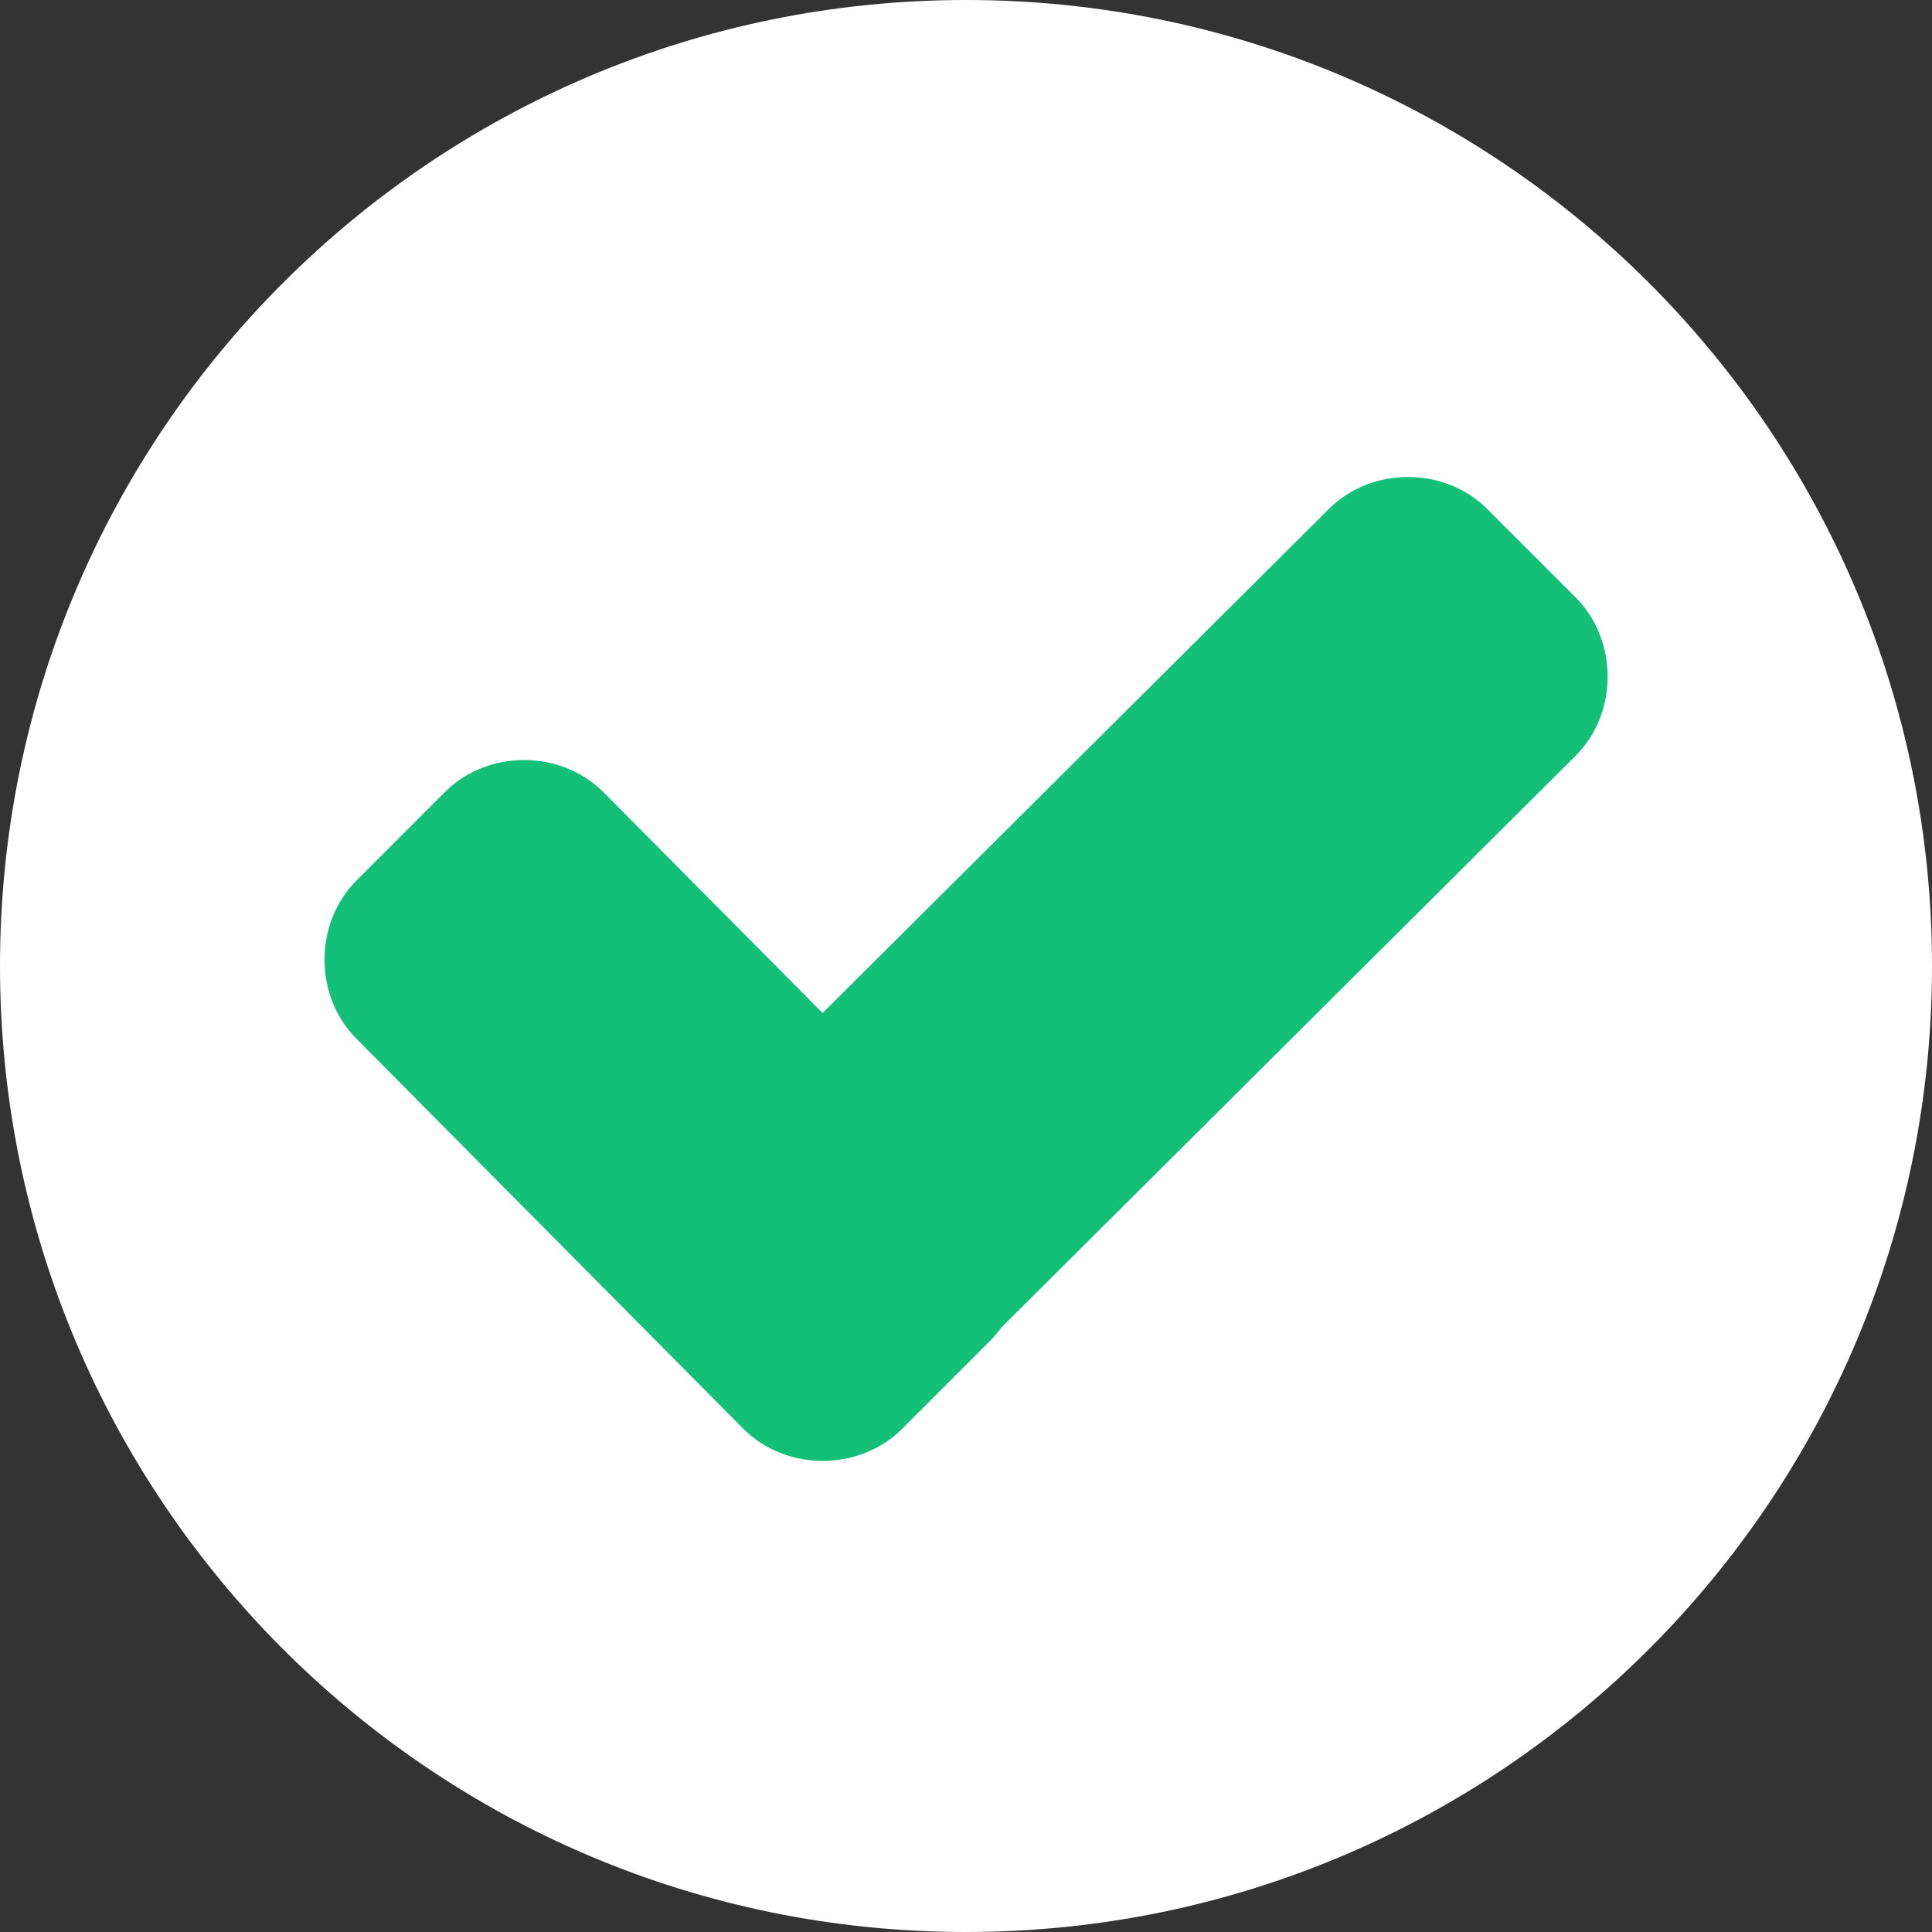 <?xml version="1.0" encoding="UTF-8"?>
<svg xmlns="http://www.w3.org/2000/svg" width="24" height="24" viewBox="0 0 24 24" fill="none">
  <rect x="0" y="0" width="24" height="24" fill="#333333" stroke="none"/>
  <g id="Group">
    <path id="Vector" d="M12 24C18.627 24 24 18.627 24 12C24 5.373 18.627 0 12 0C5.373 0 0 5.373 0 12C0 18.627 5.373 24 12 24Z" fill="white"></path>
    <path id="Vector_2" d="M12.303 14.684C12.832 15.214 12.832 16.123 12.303 16.653L11.205 17.751C10.675 18.28 9.766 18.28 9.236 17.751L4.429 12.905C3.899 12.375 3.899 11.467 4.429 10.937L5.527 9.839C6.056 9.309 6.965 9.309 7.495 9.839L12.303 14.684Z" fill="#14BF77"></path>
    <path id="Vector_3" d="M16.507 6.323C17.037 5.793 17.945 5.793 18.475 6.323L19.573 7.421C20.103 7.951 20.103 8.86 19.573 9.389L11.245 17.68C10.715 18.21 9.806 18.21 9.277 17.68L8.179 16.582C7.649 16.052 7.649 15.143 8.179 14.614L16.507 6.323Z" fill="#14BF77"></path>
  </g>
</svg>
